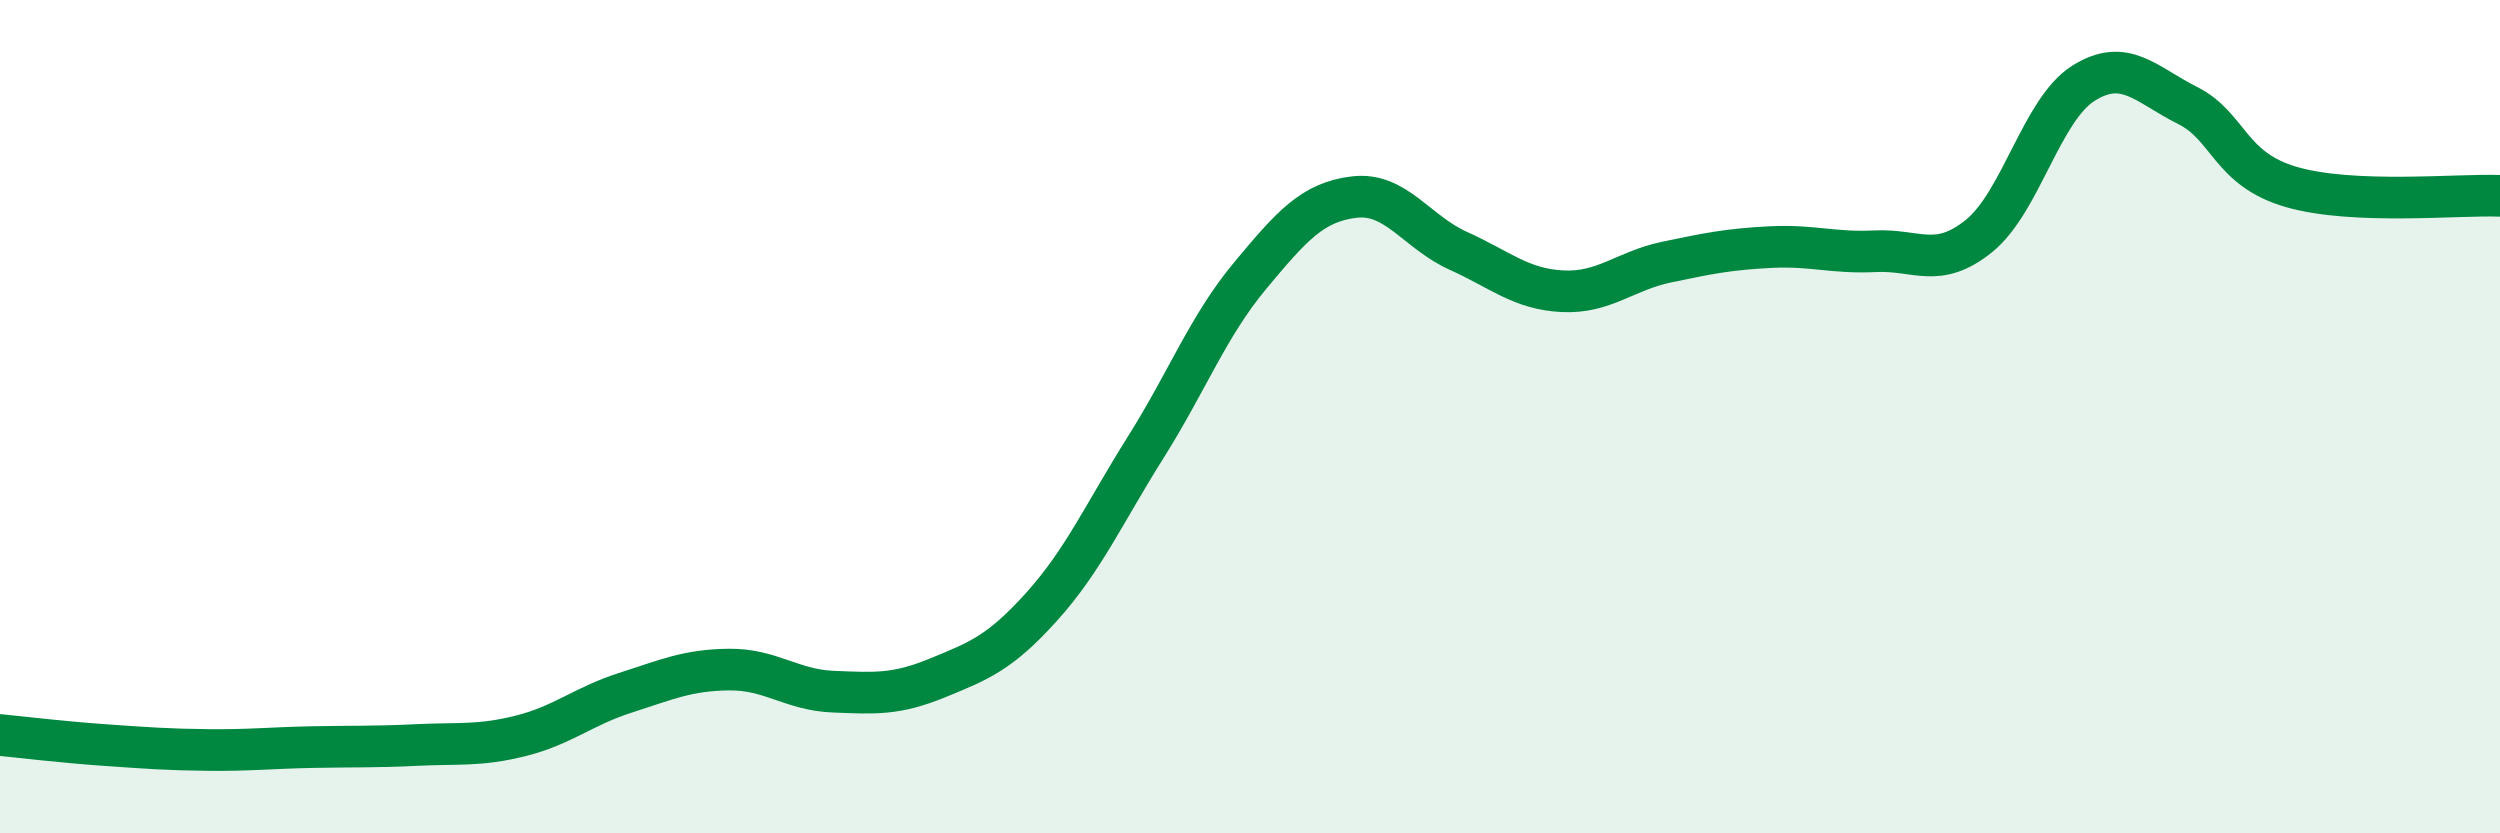 
    <svg width="60" height="20" viewBox="0 0 60 20" xmlns="http://www.w3.org/2000/svg">
      <path
        d="M 0,17.64 C 0.5,17.69 1.5,17.81 2.5,17.88 C 3.5,17.95 4,17.99 5,18 C 6,18.01 6.5,17.95 7.5,17.93 C 8.5,17.91 9,17.93 10,17.88 C 11,17.83 11.5,17.91 12.5,17.66 C 13.5,17.41 14,16.95 15,16.63 C 16,16.31 16.5,16.08 17.5,16.07 C 18.5,16.06 19,16.56 20,16.6 C 21,16.64 21.5,16.68 22.5,16.27 C 23.5,15.86 24,15.67 25,14.56 C 26,13.45 26.5,12.32 27.5,10.73 C 28.5,9.14 29,7.82 30,6.62 C 31,5.42 31.5,4.85 32.5,4.73 C 33.5,4.61 34,5.57 35,6.02 C 36,6.47 36.5,6.94 37.5,6.99 C 38.5,7.04 39,6.5 40,6.29 C 41,6.08 41.5,5.98 42.5,5.93 C 43.5,5.88 44,6.08 45,6.03 C 46,5.98 46.5,6.47 47.5,5.66 C 48.5,4.85 49,2.63 50,2 C 51,1.37 51.5,2.03 52.5,2.53 C 53.5,3.03 53.5,4.06 55,4.49 C 56.5,4.92 59,4.66 60,4.7L60 20L0 20Z"
        fill="#008740"
        opacity="0.1"
        stroke-linecap="round"
        stroke-linejoin="round"
      />
      <path
        d="M 0,17.64 C 0.5,17.69 1.5,17.81 2.5,17.88 C 3.5,17.95 4,17.99 5,18 C 6,18.01 6.5,17.95 7.5,17.93 C 8.5,17.91 9,17.93 10,17.88 C 11,17.83 11.5,17.91 12.5,17.66 C 13.5,17.41 14,16.95 15,16.63 C 16,16.31 16.5,16.08 17.5,16.07 C 18.5,16.06 19,16.56 20,16.6 C 21,16.64 21.5,16.68 22.5,16.27 C 23.5,15.86 24,15.67 25,14.56 C 26,13.45 26.5,12.32 27.5,10.73 C 28.5,9.14 29,7.82 30,6.62 C 31,5.42 31.5,4.85 32.5,4.73 C 33.5,4.61 34,5.57 35,6.02 C 36,6.47 36.5,6.94 37.5,6.99 C 38.5,7.04 39,6.5 40,6.29 C 41,6.08 41.5,5.98 42.5,5.93 C 43.5,5.88 44,6.08 45,6.03 C 46,5.98 46.5,6.47 47.5,5.66 C 48.5,4.85 49,2.63 50,2 C 51,1.37 51.5,2.03 52.5,2.53 C 53.5,3.03 53.5,4.06 55,4.49 C 56.5,4.92 59,4.66 60,4.7"
        stroke="#008740"
        stroke-width="1"
        fill="none"
        stroke-linecap="round"
        stroke-linejoin="round"
      />
    </svg>
  